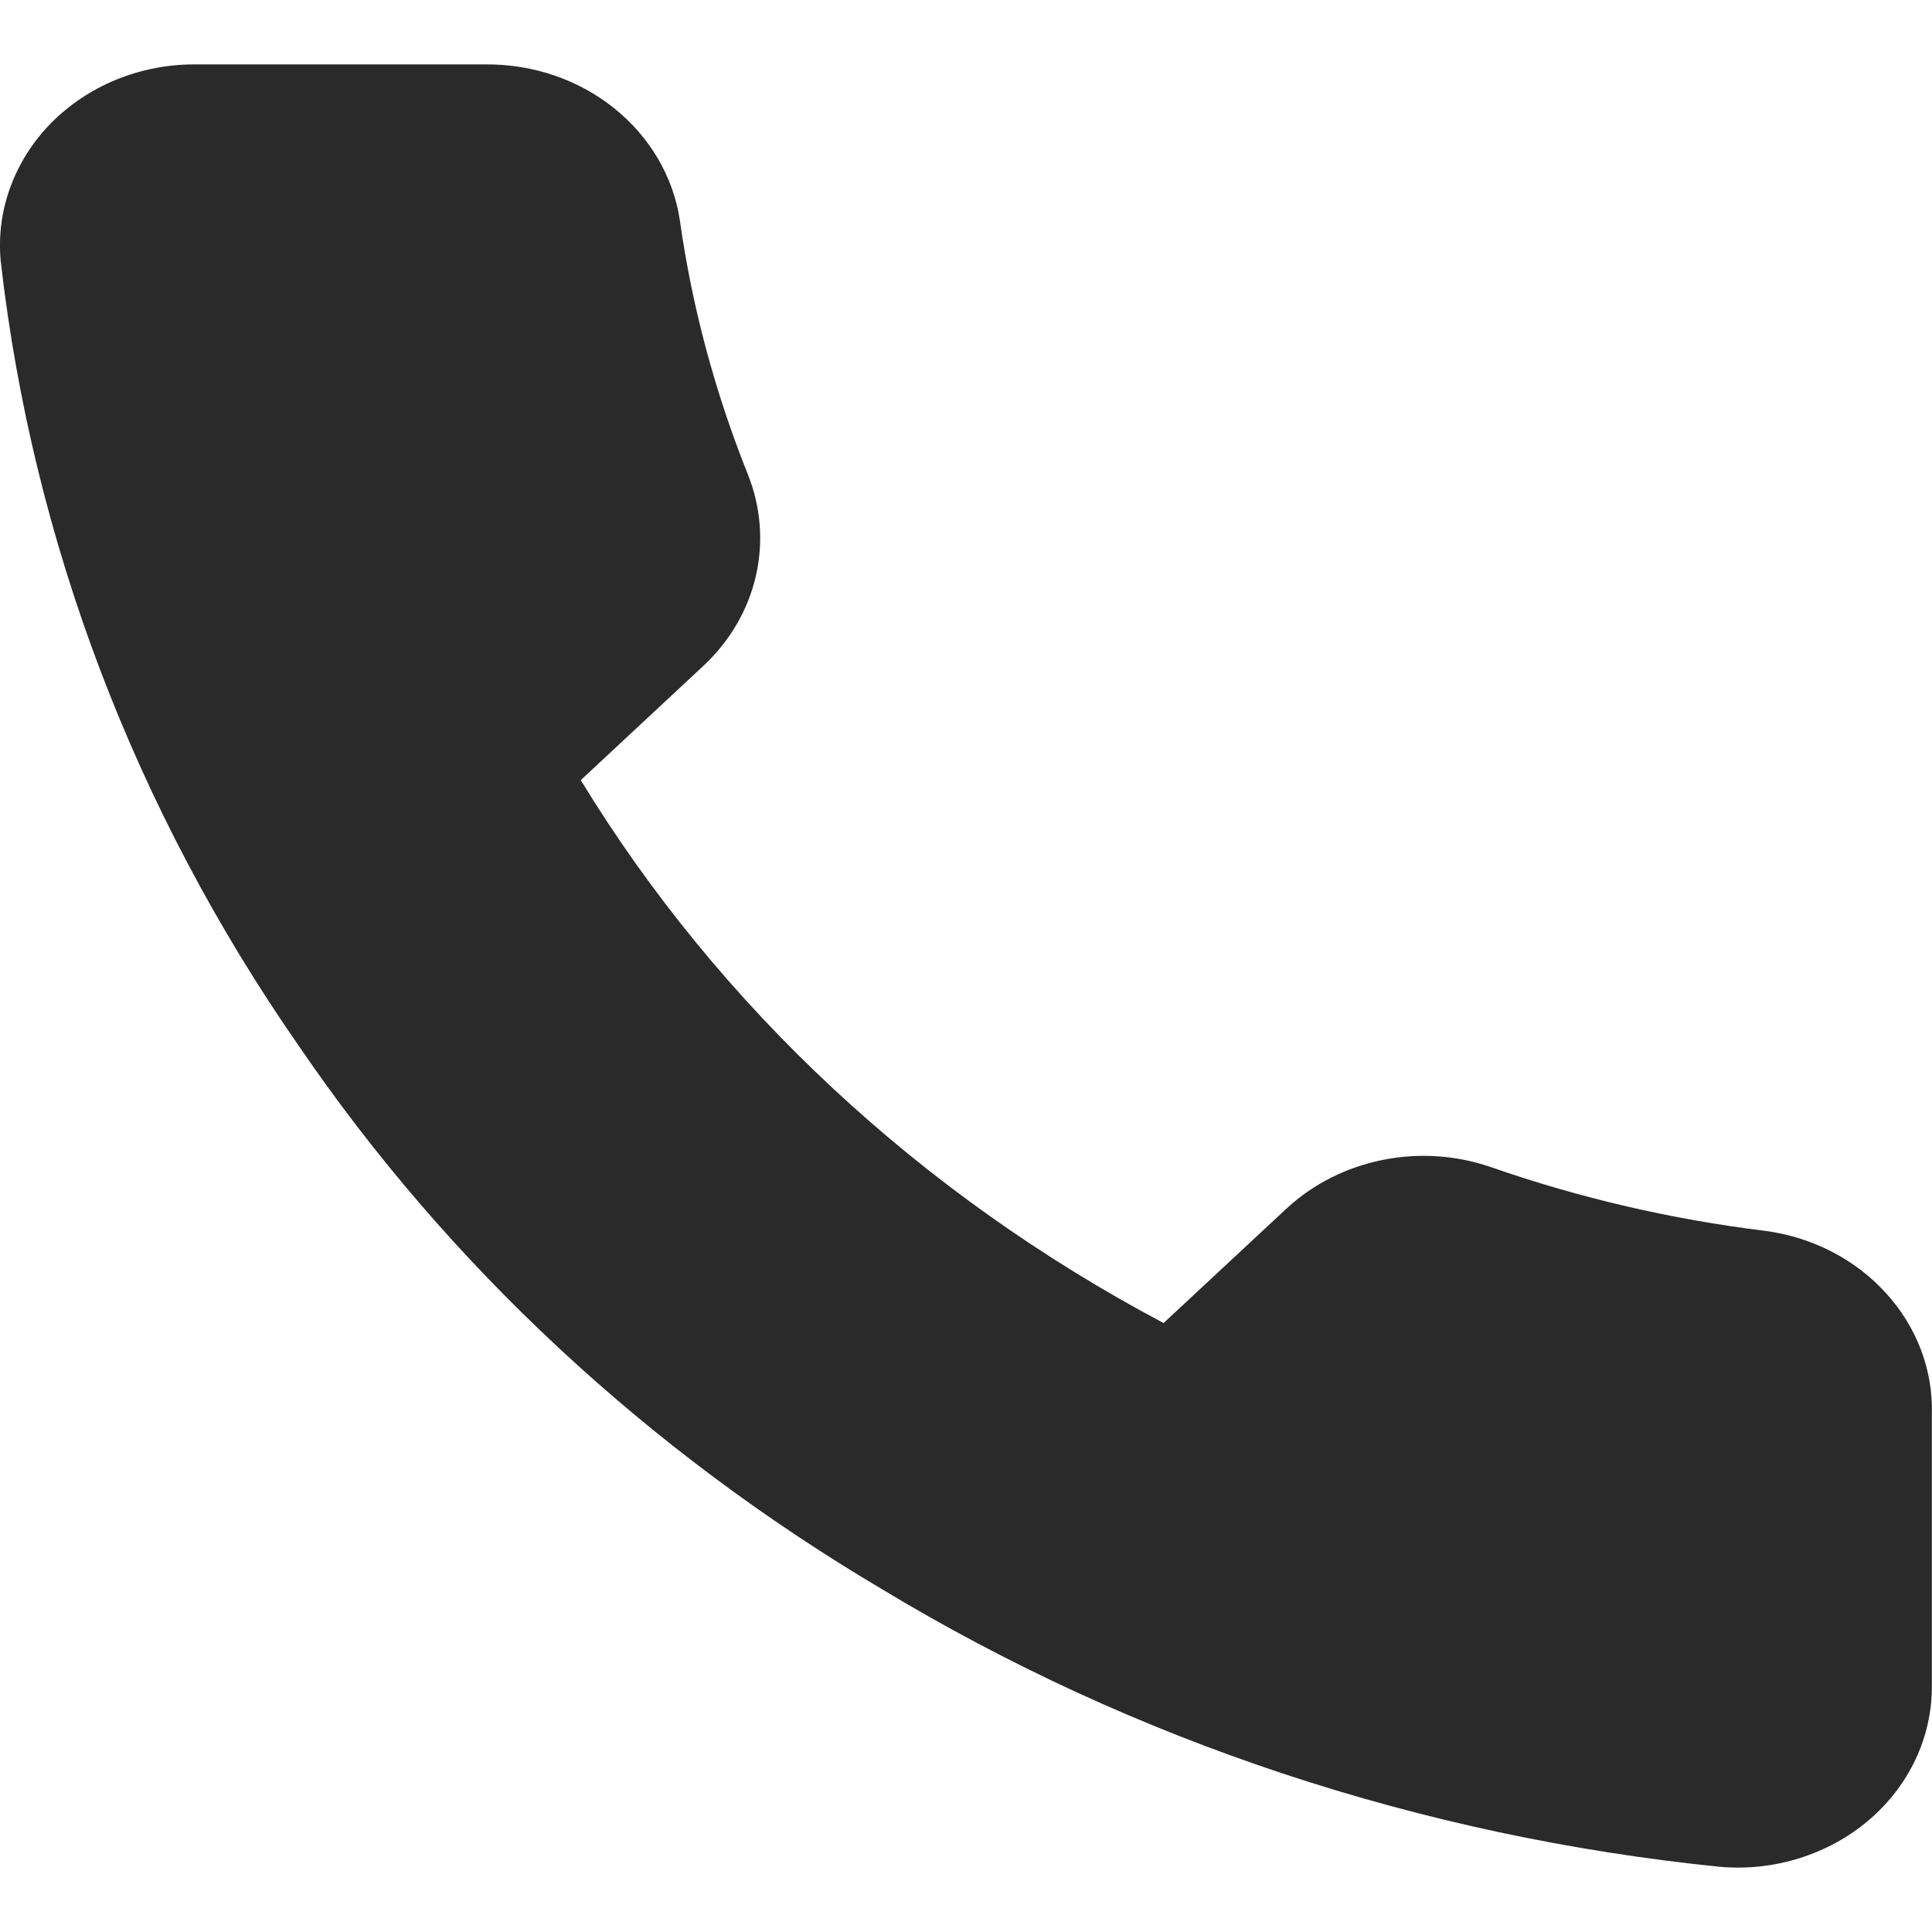 <?xml version="1.0" encoding="UTF-8"?> <svg xmlns="http://www.w3.org/2000/svg" width="15" height="15" viewBox="0 0 15 15" fill="none"><path d="M14.999 10.982V13.089C15 13.285 14.957 13.479 14.873 13.658C14.789 13.837 14.666 13.998 14.511 14.13C14.356 14.263 14.173 14.363 13.974 14.426C13.775 14.489 13.565 14.512 13.355 14.494C11.035 14.259 8.805 13.521 6.847 12.338C5.024 11.259 3.479 9.82 2.321 8.122C1.047 6.29 0.254 4.203 0.006 2.032C-0.013 1.837 0.012 1.641 0.079 1.457C0.146 1.272 0.253 1.102 0.394 0.958C0.536 0.814 0.707 0.699 0.899 0.62C1.09 0.541 1.298 0.5 1.507 0.5H3.77C4.136 0.497 4.49 0.617 4.768 0.84C5.045 1.062 5.227 1.371 5.278 1.708C5.373 2.383 5.551 3.045 5.806 3.682C5.907 3.934 5.929 4.207 5.869 4.47C5.809 4.733 5.669 4.974 5.466 5.165L4.509 6.057C5.582 7.816 7.146 9.272 9.034 10.272L9.992 9.38C10.197 9.191 10.456 9.061 10.738 9.005C11.02 8.949 11.313 8.969 11.583 9.064C12.267 9.302 12.978 9.467 13.702 9.556C14.069 9.604 14.403 9.776 14.642 10.039C14.882 10.302 15.009 10.637 14.999 10.982Z" fill="#2A2A2A"></path></svg> 